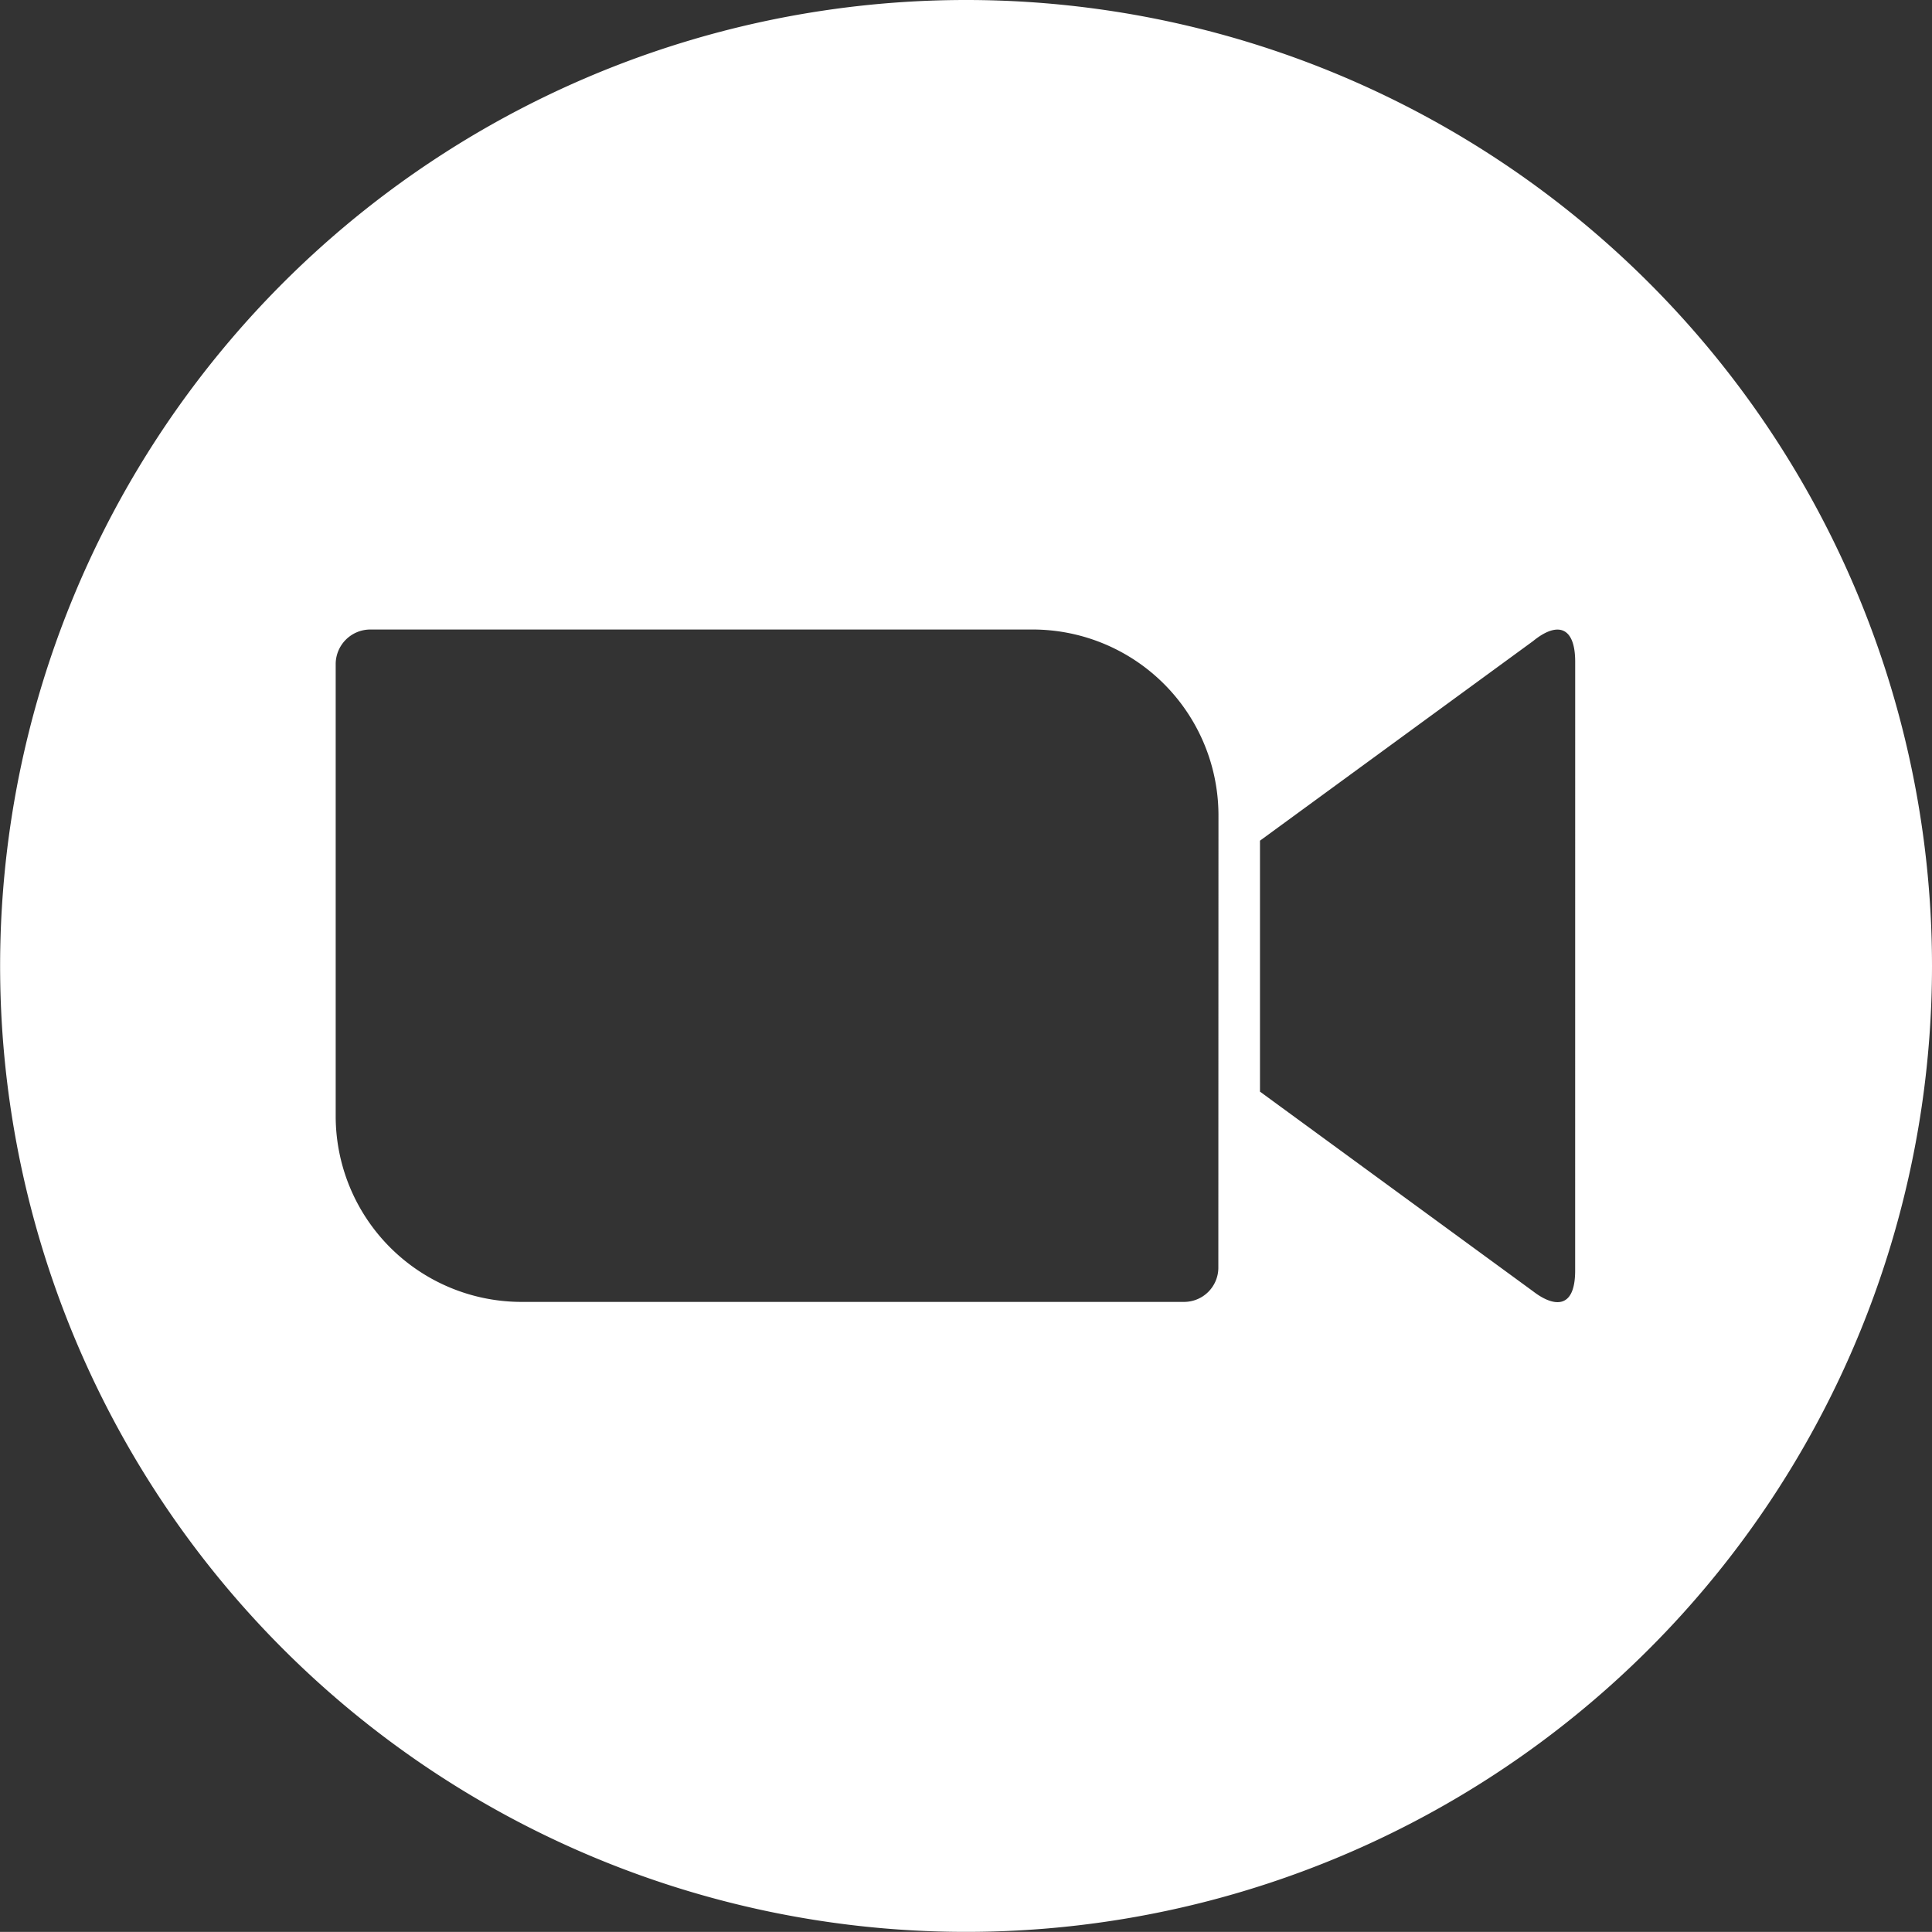 <svg xmlns="http://www.w3.org/2000/svg" width="63.28" height="63.277" viewBox="0 0 63.28 63.277"><rect x="0" y="0" width="63.28" height="63.277" fill="#333333" stroke="none"/><path d="M997.126,195.245a31.638,31.638,0,1,0,31.64,31.638A31.639,31.639,0,0,0,997.126,195.245Zm8.265,41.542a1.123,1.123,0,0,1-1.117,1.1H982.6a6.089,6.089,0,0,1-6.119-6.061V216.98a1.136,1.136,0,0,1,1.117-1.116h21.678a6.089,6.089,0,0,1,6.119,6.061Zm11.687.073c0,1.319-.739,1.174-1.377.681L1006.755,231V222.78l8.947-6.539c.783-.638,1.377-.493,1.377.681Z" transform="translate(-965.486 -195.245)" fill="#fff"/></svg>